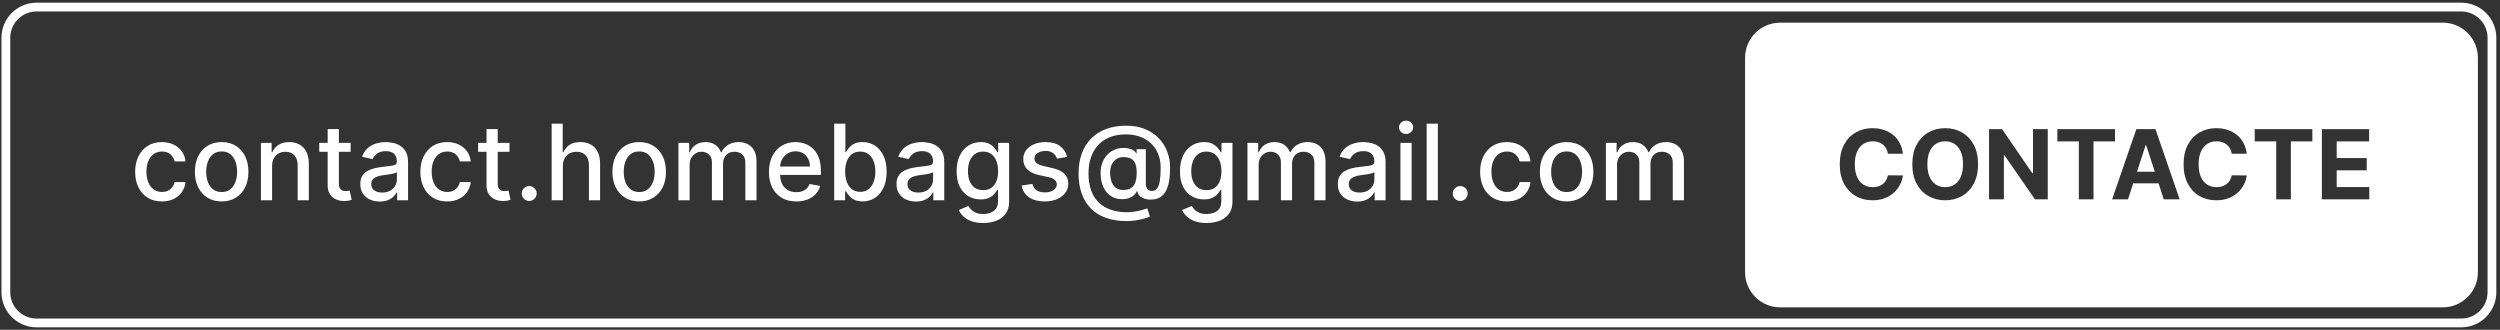 <svg width="470" height="62" viewBox="0 0 470 62" fill="none" xmlns="http://www.w3.org/2000/svg">
<rect x="0" y="0" width="470" height="62" fill="#333333" stroke="none"/>
<path d="M463.052 0.514C466.538 0.691 469.31 3.573 469.31 7.103V54.938L469.302 55.278C469.131 58.651 466.425 61.357 463.052 61.528L462.712 61.537H6.875L6.536 61.528C3.162 61.357 0.457 58.651 0.286 55.278L0.277 54.938V7.103C0.277 3.573 3.05 0.691 6.536 0.514L6.875 0.505H462.712L463.052 0.514ZM6.875 2.155C4.142 2.155 1.927 4.37 1.927 7.103V54.938C1.927 57.671 4.142 59.887 6.875 59.887H462.712C465.445 59.887 467.66 57.671 467.66 54.938V7.103C467.66 4.37 465.445 2.155 462.712 2.155H6.875ZM459.246 4.261C462.89 4.261 465.844 7.215 465.844 10.859V51.182C465.844 54.826 462.89 57.779 459.246 57.78H334.672C331.028 57.78 328.074 54.826 328.074 51.182V10.859C328.074 7.215 331.028 4.261 334.672 4.261H459.246ZM184.375 26.712C185.045 26.712 185.587 26.825 185.999 27.049C186.411 27.27 186.732 27.528 186.962 27.823C187.196 28.118 187.376 28.378 187.503 28.603H187.658V26.853H189.718V37.888C189.718 38.816 189.502 39.577 189.071 40.172C188.64 40.767 188.056 41.209 187.32 41.495C186.589 41.78 185.765 41.923 184.847 41.923C183.989 41.923 183.25 41.81 182.632 41.585C182.018 41.361 181.517 41.063 181.128 40.693C180.739 40.323 180.449 39.917 180.257 39.477L182.062 38.732C182.189 38.938 182.358 39.156 182.569 39.385C182.785 39.62 183.075 39.819 183.44 39.983C183.81 40.147 184.286 40.229 184.867 40.229C185.664 40.229 186.323 40.035 186.843 39.646C187.363 39.262 187.623 38.648 187.623 37.804V35.681H187.489C187.363 35.911 187.18 36.167 186.941 36.448C186.707 36.729 186.383 36.972 185.971 37.178C185.558 37.384 185.022 37.488 184.361 37.488C183.508 37.488 182.74 37.288 182.056 36.89C181.376 36.487 180.838 35.894 180.439 35.112C180.046 34.325 179.849 33.357 179.849 32.209C179.849 31.061 180.044 30.076 180.432 29.256C180.826 28.436 181.365 27.808 182.049 27.373C182.733 26.932 183.508 26.712 184.375 26.712ZM226.36 26.712C227.03 26.712 227.571 26.825 227.983 27.049C228.396 27.27 228.717 27.528 228.946 27.823C229.18 28.118 229.362 28.378 229.488 28.603H229.642V26.853H231.702V37.888C231.702 38.816 231.486 39.577 231.056 40.172C230.624 40.767 230.04 41.209 229.305 41.495C228.574 41.78 227.749 41.923 226.831 41.923C225.974 41.923 225.236 41.81 224.617 41.585C224.003 41.361 223.501 41.063 223.112 40.693C222.723 40.323 222.433 39.917 222.241 39.477L224.048 38.732C224.174 38.938 224.343 39.156 224.554 39.385C224.769 39.62 225.059 39.819 225.425 39.983C225.795 40.147 226.271 40.229 226.851 40.229C227.648 40.229 228.307 40.035 228.827 39.646C229.347 39.262 229.607 38.648 229.607 37.804V35.681H229.474C229.347 35.911 229.165 36.167 228.926 36.448C228.691 36.729 228.367 36.972 227.955 37.178C227.543 37.384 227.006 37.488 226.346 37.488C225.493 37.488 224.724 37.288 224.04 36.89C223.361 36.487 222.822 35.894 222.424 35.112C222.03 34.325 221.833 33.357 221.833 32.209C221.833 31.061 222.028 30.076 222.417 29.256C222.81 28.436 223.349 27.808 224.033 27.373C224.717 26.932 225.493 26.712 226.36 26.712ZM211.717 23.633C213.062 23.633 214.247 23.844 215.273 24.266C216.3 24.688 217.162 25.267 217.86 26.002C218.563 26.738 219.092 27.582 219.448 28.533C219.804 29.484 219.982 30.489 219.982 31.548C219.982 32.289 219.935 33.013 219.842 33.72C219.748 34.423 219.575 35.061 219.322 35.632C219.074 36.199 218.712 36.654 218.239 36.996C217.771 37.333 217.162 37.509 216.412 37.523C216.014 37.537 215.627 37.49 215.252 37.382C214.877 37.275 214.558 37.101 214.296 36.862C214.034 36.618 213.874 36.309 213.818 35.934H213.734C213.622 36.211 213.434 36.469 213.172 36.708C212.909 36.942 212.574 37.13 212.167 37.27C211.764 37.406 211.295 37.462 210.761 37.439C210.17 37.416 209.638 37.281 209.165 37.038C208.692 36.794 208.286 36.457 207.949 36.026C207.616 35.595 207.361 35.084 207.182 34.494C207.004 33.903 206.916 33.247 206.916 32.525C206.916 31.832 207.016 31.211 207.218 30.663C207.419 30.11 207.693 29.634 208.04 29.236C208.391 28.833 208.795 28.514 209.249 28.28C209.703 28.046 210.184 27.897 210.69 27.836C211.182 27.78 211.634 27.795 212.047 27.879C212.459 27.964 212.801 28.093 213.073 28.266C213.349 28.439 213.523 28.629 213.594 28.835H213.684V28.047H215.414V34.571C215.414 34.941 215.51 35.255 215.702 35.512C215.899 35.77 216.178 35.899 216.539 35.899C216.965 35.899 217.298 35.742 217.537 35.428C217.781 35.114 217.951 34.631 218.05 33.98C218.153 33.329 218.204 32.495 218.204 31.478C218.204 30.766 218.108 30.095 217.916 29.467C217.728 28.835 217.45 28.263 217.08 27.752C216.715 27.237 216.264 26.794 215.73 26.424C215.196 26.054 214.586 25.768 213.902 25.567C213.223 25.365 212.471 25.264 211.646 25.264C210.526 25.264 209.531 25.438 208.659 25.785C207.788 26.127 207.052 26.621 206.452 27.267C205.857 27.914 205.405 28.69 205.096 29.594C204.791 30.494 204.639 31.504 204.639 32.623C204.639 33.79 204.795 34.827 205.109 35.731C205.423 36.63 205.887 37.39 206.501 38.008C207.115 38.627 207.874 39.095 208.778 39.414C209.683 39.737 210.725 39.899 211.906 39.899C212.431 39.899 212.947 39.852 213.453 39.758C213.959 39.669 214.409 39.566 214.803 39.449C215.201 39.336 215.498 39.245 215.695 39.174L216.187 40.714C215.897 40.85 215.51 40.983 215.027 41.115C214.549 41.246 214.029 41.354 213.467 41.438C212.909 41.522 212.359 41.565 211.815 41.565C210.363 41.565 209.074 41.366 207.949 40.967C206.829 40.574 205.885 39.993 205.116 39.224C204.348 38.46 203.764 37.523 203.366 36.413C202.968 35.302 202.768 34.034 202.768 32.61C202.768 31.223 202.97 29.976 203.373 28.871C203.776 27.765 204.362 26.822 205.131 26.044C205.904 25.262 206.843 24.665 207.949 24.252C209.055 23.84 210.311 23.633 211.717 23.633ZM72.525 26.712C72.956 26.712 73.414 26.764 73.896 26.867C74.384 26.965 74.838 27.148 75.26 27.416C75.686 27.683 76.036 28.064 76.308 28.561C76.579 29.053 76.715 29.693 76.715 30.48V37.65H74.662V36.173H74.578C74.442 36.445 74.239 36.713 73.967 36.975C73.695 37.237 73.345 37.455 72.919 37.628C72.493 37.802 71.982 37.888 71.387 37.888C70.703 37.888 70.084 37.762 69.531 37.509C68.978 37.252 68.54 36.879 68.217 36.391C67.898 35.904 67.739 35.306 67.739 34.599C67.739 33.99 67.855 33.488 68.09 33.094C68.324 32.701 68.641 32.389 69.039 32.16C69.437 31.93 69.883 31.756 70.375 31.639C70.867 31.522 71.368 31.433 71.879 31.373C72.525 31.298 73.05 31.237 73.453 31.19C73.856 31.138 74.149 31.056 74.332 30.944C74.515 30.831 74.606 30.648 74.606 30.395V30.346C74.606 29.732 74.433 29.257 74.086 28.919C73.744 28.582 73.233 28.414 72.554 28.414C71.846 28.414 71.288 28.57 70.881 28.884C70.478 29.194 70.198 29.538 70.044 29.918L68.069 29.467C68.303 28.811 68.646 28.282 69.096 27.879C69.55 27.472 70.073 27.176 70.663 26.994C71.253 26.806 71.874 26.712 72.525 26.712ZM173.331 26.712C173.762 26.712 174.219 26.764 174.702 26.867C175.189 26.965 175.644 27.148 176.065 27.416C176.492 27.683 176.84 28.064 177.112 28.561C177.384 29.053 177.52 29.693 177.52 30.48V37.65H175.468V36.173H175.384C175.248 36.445 175.044 36.713 174.772 36.975C174.501 37.237 174.151 37.455 173.724 37.628C173.298 37.802 172.787 37.888 172.192 37.888C171.508 37.888 170.89 37.762 170.337 37.509C169.784 37.252 169.346 36.878 169.022 36.391C168.704 35.904 168.544 35.307 168.544 34.599C168.544 33.99 168.661 33.488 168.895 33.094C169.13 32.701 169.446 32.389 169.845 32.16C170.243 31.93 170.688 31.756 171.18 31.639C171.672 31.522 172.174 31.433 172.684 31.373C173.331 31.298 173.856 31.237 174.259 31.19C174.662 31.138 174.955 31.056 175.138 30.944C175.32 30.831 175.412 30.648 175.412 30.395V30.346C175.412 29.732 175.238 29.257 174.891 28.919C174.549 28.582 174.039 28.414 173.359 28.414C172.652 28.414 172.094 28.57 171.686 28.884C171.283 29.194 171.004 29.538 170.849 29.918L168.875 29.467C169.109 28.812 169.451 28.282 169.9 27.879C170.355 27.472 170.878 27.176 171.469 26.994C172.059 26.806 172.68 26.712 173.331 26.712ZM256.295 26.712C256.726 26.712 257.183 26.764 257.666 26.867C258.153 26.965 258.608 27.148 259.029 27.416C259.456 27.683 259.804 28.064 260.076 28.561C260.348 29.053 260.484 29.693 260.484 30.48V37.65H258.432V36.173H258.348C258.212 36.445 258.008 36.713 257.736 36.975C257.464 37.237 257.115 37.455 256.688 37.628C256.262 37.802 255.751 37.888 255.156 37.888C254.472 37.888 253.854 37.762 253.301 37.509C252.748 37.252 252.31 36.879 251.986 36.391C251.668 35.904 251.508 35.307 251.508 34.599C251.508 33.99 251.625 33.488 251.859 33.094C252.094 32.701 252.41 32.389 252.808 32.16C253.207 31.93 253.652 31.756 254.144 31.639C254.636 31.522 255.138 31.433 255.648 31.373C256.295 31.298 256.82 31.237 257.223 31.19C257.626 31.138 257.919 31.056 258.101 30.944C258.284 30.831 258.376 30.648 258.376 30.395V30.346C258.376 29.732 258.202 29.257 257.855 28.919C257.513 28.582 257.003 28.414 256.323 28.414C255.616 28.414 255.058 28.57 254.65 28.884C254.247 29.194 253.968 29.538 253.813 29.918L251.839 29.467C252.073 28.811 252.415 28.282 252.865 27.879C253.32 27.472 253.842 27.176 254.432 26.994C255.023 26.806 255.644 26.712 256.295 26.712ZM30.42 26.712C31.24 26.712 31.971 26.865 32.613 27.169C33.255 27.469 33.772 27.891 34.166 28.434C34.564 28.978 34.801 29.613 34.876 30.339H32.831C32.718 29.833 32.461 29.397 32.057 29.032C31.659 28.666 31.125 28.484 30.455 28.484C29.869 28.484 29.356 28.639 28.916 28.948C28.48 29.252 28.14 29.688 27.896 30.254C27.653 30.817 27.531 31.483 27.531 32.252C27.531 33.039 27.651 33.718 27.89 34.29C28.128 34.861 28.466 35.304 28.901 35.618C29.342 35.932 29.86 36.089 30.455 36.089C30.853 36.089 31.214 36.016 31.537 35.871C31.865 35.721 32.14 35.507 32.36 35.231C32.585 34.955 32.742 34.622 32.831 34.233H34.876C34.801 34.931 34.574 35.555 34.194 36.103C33.815 36.651 33.306 37.082 32.669 37.396C32.036 37.71 31.294 37.868 30.441 37.868C29.396 37.868 28.496 37.631 27.742 37.158C26.992 36.68 26.416 36.021 26.013 35.182C25.61 34.343 25.408 33.383 25.408 32.3C25.408 31.204 25.614 30.236 26.026 29.397C26.439 28.554 27.02 27.896 27.769 27.422C28.519 26.949 29.403 26.712 30.42 26.712ZM41.672 26.712C42.684 26.712 43.567 26.944 44.321 27.408C45.076 27.872 45.662 28.523 46.079 29.362C46.496 30.201 46.704 31.18 46.704 32.3C46.704 33.415 46.496 34.39 46.079 35.224C45.662 36.058 45.076 36.708 44.321 37.171C43.567 37.635 42.684 37.868 41.672 37.868C40.66 37.868 39.776 37.635 39.021 37.171C38.267 36.708 37.682 36.058 37.264 35.224C36.847 34.39 36.639 33.416 36.639 32.3C36.639 31.18 36.847 30.201 37.264 29.362C37.682 28.523 38.267 27.872 39.021 27.408C39.776 26.944 40.66 26.712 41.672 26.712ZM84.041 26.712C84.861 26.712 85.592 26.865 86.234 27.169C86.876 27.469 87.394 27.891 87.787 28.434C88.185 28.978 88.422 29.613 88.497 30.339H86.452C86.34 29.833 86.082 29.397 85.679 29.032C85.28 28.666 84.746 28.484 84.076 28.484C83.49 28.484 82.978 28.639 82.537 28.948C82.101 29.252 81.761 29.688 81.517 30.254C81.274 30.817 81.152 31.483 81.152 32.252C81.152 33.039 81.272 33.718 81.511 34.29C81.749 34.861 82.087 35.304 82.522 35.618C82.963 35.932 83.481 36.089 84.076 36.089C84.474 36.089 84.835 36.016 85.158 35.871C85.486 35.721 85.761 35.507 85.981 35.231C86.206 34.955 86.363 34.622 86.452 34.233H88.497C88.422 34.931 88.195 35.555 87.815 36.103C87.436 36.651 86.927 37.082 86.29 37.396C85.657 37.71 84.915 37.868 84.062 37.868C83.018 37.868 82.118 37.631 81.363 37.158C80.613 36.68 80.037 36.021 79.634 35.182C79.231 34.343 79.029 33.383 79.029 32.3C79.029 31.204 79.235 30.236 79.647 29.397C80.06 28.554 80.641 27.896 81.391 27.422C82.14 26.949 83.024 26.712 84.041 26.712ZM120.17 26.712C121.182 26.712 122.066 26.944 122.82 27.408C123.575 27.872 124.16 28.523 124.577 29.362C124.994 30.201 125.203 31.18 125.203 32.3C125.203 33.416 124.994 34.39 124.577 35.224C124.16 36.058 123.575 36.708 122.82 37.171C122.066 37.635 121.182 37.868 120.17 37.868C119.158 37.868 118.275 37.635 117.52 37.171C116.766 36.708 116.18 36.058 115.763 35.224C115.346 34.39 115.138 33.415 115.138 32.3C115.138 31.18 115.346 30.201 115.763 29.362C116.18 28.523 116.766 27.872 117.52 27.408C118.275 26.944 119.158 26.712 120.17 26.712ZM149.548 26.712C150.157 26.712 150.748 26.813 151.319 27.014C151.891 27.216 152.405 27.532 152.859 27.963C153.314 28.394 153.672 28.954 153.934 29.643C154.197 30.327 154.328 31.159 154.328 32.138V32.883H146.655C146.671 33.542 146.796 34.106 147.032 34.578C147.29 35.084 147.648 35.471 148.107 35.738C148.566 36 149.103 36.131 149.717 36.131C150.115 36.131 150.479 36.075 150.807 35.962C151.134 35.845 151.418 35.672 151.657 35.442C151.896 35.212 152.078 34.928 152.205 34.591L154.194 34.951C154.035 35.536 153.749 36.049 153.337 36.49C152.929 36.925 152.416 37.266 151.798 37.509C151.184 37.748 150.483 37.868 149.696 37.868C148.632 37.868 147.716 37.64 146.947 37.185C146.183 36.726 145.593 36.082 145.176 35.252C144.763 34.419 144.558 33.441 144.557 32.322C144.557 31.216 144.763 30.241 145.176 29.397C145.593 28.554 146.174 27.896 146.919 27.422C147.668 26.949 148.545 26.712 149.548 26.712ZM196.543 26.712C197.709 26.712 198.628 26.965 199.298 27.471C199.968 27.973 200.411 28.645 200.627 29.489L198.722 29.826C198.642 29.582 198.515 29.351 198.342 29.13C198.173 28.91 197.944 28.73 197.653 28.589C197.363 28.449 196.999 28.378 196.563 28.378C195.968 28.378 195.471 28.512 195.073 28.779C194.675 29.041 194.476 29.381 194.476 29.798C194.477 30.159 194.61 30.449 194.877 30.669C195.144 30.89 195.575 31.07 196.17 31.21L197.886 31.604C198.879 31.834 199.619 32.188 200.106 32.666C200.594 33.144 200.838 33.765 200.838 34.529C200.838 35.175 200.65 35.751 200.275 36.257C199.905 36.759 199.387 37.153 198.722 37.439C198.061 37.725 197.294 37.868 196.423 37.868C195.214 37.868 194.227 37.61 193.464 37.094C192.7 36.574 192.232 35.836 192.058 34.88L194.09 34.571C194.216 35.1 194.476 35.501 194.87 35.773C195.264 36.04 195.777 36.173 196.409 36.173C197.098 36.173 197.648 36.03 198.06 35.745C198.473 35.454 198.68 35.1 198.68 34.683C198.68 34.346 198.553 34.062 198.3 33.833C198.051 33.603 197.67 33.429 197.154 33.312L195.327 32.912C194.32 32.682 193.574 32.316 193.092 31.815C192.614 31.314 192.374 30.679 192.374 29.911C192.374 29.273 192.553 28.716 192.909 28.238C193.265 27.76 193.757 27.387 194.385 27.12C195.013 26.848 195.732 26.712 196.543 26.712ZM283.274 26.712C284.094 26.712 284.825 26.865 285.467 27.169C286.109 27.469 286.627 27.891 287.02 28.434C287.419 28.978 287.655 29.613 287.73 30.339H285.685C285.573 29.833 285.315 29.397 284.912 29.032C284.514 28.666 283.979 28.484 283.309 28.484C282.724 28.484 282.21 28.639 281.769 28.948C281.334 29.252 280.994 29.688 280.751 30.254C280.507 30.817 280.386 31.483 280.386 32.252C280.386 33.039 280.505 33.718 280.744 34.29C280.983 34.861 281.32 35.304 281.756 35.618C282.196 35.932 282.714 36.089 283.309 36.089C283.708 36.089 284.068 36.016 284.391 35.871C284.72 35.721 284.993 35.507 285.214 35.231C285.439 34.955 285.596 34.622 285.685 34.233H287.73C287.655 34.931 287.428 35.555 287.049 36.103C286.669 36.651 286.161 37.082 285.523 37.396C284.891 37.71 284.148 37.868 283.295 37.868C282.25 37.868 281.35 37.631 280.596 37.158C279.846 36.68 279.27 36.021 278.867 35.182C278.464 34.343 278.263 33.383 278.263 32.3C278.263 31.204 278.468 30.236 278.881 29.397C279.293 28.554 279.874 27.896 280.624 27.422C281.374 26.949 282.257 26.712 283.274 26.712ZM294.526 26.712C295.538 26.712 296.421 26.944 297.176 27.408C297.93 27.872 298.516 28.523 298.933 29.362C299.351 30.201 299.558 31.18 299.558 32.3C299.558 33.415 299.35 34.39 298.933 35.224C298.516 36.058 297.93 36.708 297.176 37.171C296.421 37.635 295.538 37.868 294.526 37.868C293.514 37.868 292.63 37.635 291.876 37.171C291.121 36.708 290.536 36.058 290.119 35.224C289.702 34.39 289.493 33.416 289.493 32.3C289.493 31.18 289.702 30.201 290.119 29.362C290.536 28.523 291.122 27.872 291.876 27.408C292.63 26.944 293.514 26.712 294.526 26.712ZM158.931 28.603H159.057C159.178 28.378 159.354 28.118 159.584 27.823C159.813 27.527 160.132 27.27 160.54 27.049C160.948 26.825 161.486 26.712 162.156 26.712C163.028 26.712 163.806 26.932 164.49 27.373C165.174 27.813 165.711 28.448 166.099 29.278C166.493 30.107 166.69 31.105 166.69 32.272C166.69 33.439 166.495 34.44 166.106 35.274C165.717 36.103 165.183 36.743 164.504 37.193C163.824 37.638 163.049 37.86 162.178 37.86C161.522 37.86 160.985 37.75 160.568 37.53C160.156 37.309 159.832 37.052 159.598 36.756C159.363 36.461 159.183 36.199 159.057 35.969H158.881V37.65H156.828V23.254H158.931V28.603ZM63.706 26.853H65.92V28.54H63.706V34.479C63.706 34.887 63.767 35.194 63.889 35.4C64.01 35.601 64.167 35.74 64.359 35.815C64.556 35.885 64.769 35.92 64.999 35.92C65.168 35.92 65.316 35.909 65.442 35.885C65.569 35.862 65.667 35.843 65.737 35.829L66.117 37.565C65.995 37.612 65.822 37.659 65.597 37.706C65.372 37.757 65.09 37.785 64.753 37.79C64.2 37.799 63.685 37.701 63.207 37.495C62.729 37.288 62.342 36.97 62.047 36.539C61.752 36.108 61.604 35.567 61.604 34.916V28.54H60.022V26.853H61.604V24.266H63.706V26.853ZM93.57 26.853H95.785V28.54H93.57V34.479C93.57 34.886 93.631 35.194 93.753 35.4C93.875 35.601 94.032 35.74 94.225 35.815C94.421 35.885 94.635 35.92 94.864 35.92C95.033 35.92 95.18 35.909 95.306 35.885C95.433 35.862 95.531 35.843 95.601 35.829L95.981 37.565C95.86 37.612 95.686 37.659 95.462 37.706C95.237 37.757 94.955 37.785 94.618 37.79C94.065 37.799 93.549 37.701 93.071 37.495C92.593 37.288 92.207 36.97 91.912 36.539C91.617 36.108 91.469 35.567 91.469 34.916V28.54H89.888V26.853H91.469V24.266H93.57V26.853ZM99.494 34.978C99.878 34.978 100.209 35.117 100.485 35.393C100.762 35.665 100.9 35.993 100.9 36.377C100.9 36.635 100.834 36.872 100.703 37.087C100.576 37.298 100.408 37.467 100.197 37.593C99.986 37.72 99.752 37.783 99.494 37.783C99.11 37.783 98.779 37.647 98.503 37.376C98.226 37.099 98.089 36.766 98.089 36.377C98.089 35.993 98.226 35.665 98.503 35.393C98.779 35.117 99.11 34.978 99.494 34.978ZM274.526 34.978C274.91 34.978 275.241 35.117 275.517 35.393C275.794 35.665 275.932 35.993 275.932 36.377C275.932 36.635 275.866 36.872 275.735 37.087C275.609 37.298 275.44 37.467 275.229 37.593C275.018 37.72 274.784 37.783 274.526 37.783C274.142 37.783 273.811 37.647 273.535 37.376C273.259 37.099 273.121 36.766 273.121 36.377C273.121 35.993 273.259 35.665 273.535 35.393C273.811 35.117 274.142 34.978 274.526 34.978ZM352.02 24.097C350.861 24.097 349.816 24.363 348.889 24.896C347.961 25.424 347.226 26.193 346.684 27.203C346.143 28.212 345.873 29.437 345.873 30.875C345.873 32.31 346.139 33.532 346.672 34.541C347.209 35.551 347.94 36.322 348.863 36.855C349.791 37.388 350.844 37.654 352.02 37.654C352.866 37.654 353.625 37.527 354.295 37.274C354.969 37.016 355.549 36.668 356.034 36.23C356.524 35.788 356.912 35.287 357.2 34.729C357.492 34.166 357.675 33.582 357.748 32.976L354.926 32.963C354.861 33.316 354.745 33.629 354.578 33.904C354.415 34.178 354.209 34.413 353.96 34.606C353.711 34.795 353.425 34.939 353.102 35.038C352.785 35.136 352.439 35.186 352.065 35.186C351.4 35.186 350.812 35.023 350.306 34.697C349.799 34.37 349.403 33.886 349.12 33.247C348.841 32.607 348.702 31.816 348.702 30.875C348.702 29.961 348.841 29.183 349.12 28.544C349.399 27.899 349.793 27.409 350.3 27.074C350.806 26.735 351.402 26.565 352.085 26.565C352.463 26.565 352.813 26.619 353.135 26.726C353.461 26.833 353.749 26.988 353.998 27.19C354.247 27.392 354.451 27.637 354.61 27.924C354.769 28.208 354.874 28.533 354.926 28.898H357.748C357.658 28.134 357.452 27.454 357.13 26.862C356.812 26.269 356.399 25.768 355.892 25.36C355.386 24.948 354.803 24.634 354.146 24.419C353.494 24.205 352.785 24.097 352.02 24.097ZM365.696 24.097C364.524 24.097 363.471 24.363 362.539 24.896C361.607 25.424 360.87 26.193 360.329 27.203C359.788 28.212 359.517 29.437 359.516 30.875C359.516 32.31 359.788 33.532 360.329 34.541C360.87 35.551 361.607 36.322 362.539 36.855C363.471 37.388 364.524 37.654 365.696 37.654C366.86 37.654 367.908 37.39 368.84 36.862C369.776 36.329 370.515 35.558 371.057 34.548C371.602 33.539 371.875 32.315 371.875 30.875C371.875 29.437 371.602 28.212 371.057 27.203C370.515 26.193 369.776 25.424 368.84 24.896C367.908 24.364 366.86 24.097 365.696 24.097ZM416.659 24.097C415.499 24.097 414.455 24.363 413.527 24.896C412.6 25.424 411.865 26.193 411.324 27.203C410.783 28.212 410.513 29.437 410.513 30.875C410.513 32.31 410.779 33.532 411.311 34.541C411.848 35.551 412.578 36.322 413.502 36.855C414.43 37.388 415.482 37.654 416.659 37.654C417.505 37.654 418.263 37.527 418.933 37.274C419.608 37.016 420.188 36.668 420.674 36.23C421.163 35.788 421.552 35.287 421.84 34.729C422.132 34.166 422.315 33.582 422.388 32.976L419.565 32.963C419.501 33.316 419.384 33.629 419.217 33.904C419.053 34.179 418.848 34.413 418.599 34.606C418.349 34.795 418.063 34.939 417.741 35.038C417.423 35.136 417.078 35.186 416.704 35.186C416.038 35.186 415.452 35.023 414.945 34.697C414.438 34.37 414.043 33.887 413.76 33.247C413.48 32.607 413.341 31.816 413.341 30.875C413.341 29.961 413.48 29.183 413.76 28.544C414.039 27.899 414.432 27.409 414.938 27.074C415.445 26.734 416.041 26.565 416.724 26.565C417.101 26.565 417.451 26.619 417.773 26.726C418.1 26.834 418.388 26.988 418.638 27.19C418.887 27.392 419.09 27.637 419.249 27.924C419.408 28.208 419.514 28.533 419.565 28.898H422.388C422.297 28.133 422.091 27.455 421.768 26.862C421.451 26.269 421.038 25.768 420.531 25.36C420.024 24.948 419.442 24.634 418.785 24.419C418.132 24.205 417.424 24.097 416.659 24.097ZM54.386 26.712C55.121 26.712 55.765 26.867 56.318 27.176C56.871 27.481 57.3 27.935 57.604 28.54C57.909 29.144 58.061 29.892 58.061 30.782V37.65H55.96V31.035C55.96 30.252 55.756 29.641 55.349 29.201C54.941 28.756 54.38 28.533 53.668 28.533C53.181 28.533 52.748 28.638 52.368 28.849C51.993 29.06 51.696 29.369 51.475 29.777C51.26 30.18 51.152 30.667 51.152 31.239V37.65H49.051V26.853H51.067V28.61H51.201C51.449 28.038 51.839 27.579 52.368 27.232C52.902 26.885 53.575 26.712 54.386 26.712ZM105.789 28.61H105.923C106.176 28.029 106.562 27.567 107.082 27.225C107.602 26.883 108.282 26.712 109.121 26.712C109.861 26.712 110.508 26.865 111.06 27.169C111.618 27.474 112.05 27.928 112.354 28.533C112.664 29.132 112.818 29.882 112.818 30.782V37.65H110.716V31.035C110.716 30.243 110.512 29.63 110.104 29.194C109.697 28.753 109.13 28.533 108.403 28.533C107.907 28.533 107.462 28.638 107.068 28.849C106.679 29.06 106.372 29.369 106.147 29.777C105.927 30.18 105.817 30.667 105.817 31.239V37.65H103.715V23.254H105.789V28.61ZM138.893 26.712C139.873 26.712 140.672 27.019 141.291 27.633C141.914 28.247 142.225 29.173 142.225 30.41V37.65H140.124V30.606C140.124 29.875 139.924 29.346 139.526 29.018C139.128 28.69 138.652 28.526 138.099 28.526C137.415 28.526 136.883 28.737 136.504 29.159C136.124 29.576 135.934 30.112 135.934 30.768V37.65H133.84V30.473C133.84 29.887 133.657 29.416 133.292 29.06C132.926 28.704 132.451 28.526 131.865 28.526C131.467 28.526 131.099 28.631 130.762 28.842C130.429 29.049 130.159 29.336 129.953 29.706C129.752 30.077 129.65 30.505 129.65 30.993V37.65H127.549V26.853H129.566V28.61H129.7C129.925 28.015 130.293 27.551 130.804 27.218C131.314 26.881 131.926 26.712 132.638 26.712C133.359 26.712 133.964 26.881 134.451 27.218C134.943 27.556 135.307 28.02 135.541 28.61H135.653C135.911 28.034 136.321 27.574 136.884 27.232C137.446 26.885 138.116 26.712 138.893 26.712ZM245.865 26.712C246.844 26.712 247.644 27.019 248.263 27.633C248.886 28.247 249.197 29.173 249.197 30.41V37.65H247.096V30.606C247.096 29.875 246.896 29.346 246.498 29.018C246.1 28.69 245.624 28.526 245.071 28.526C244.387 28.526 243.855 28.737 243.475 29.159C243.096 29.576 242.906 30.112 242.906 30.768V37.65H240.811V30.473C240.811 29.887 240.629 29.416 240.264 29.06C239.898 28.704 239.422 28.526 238.837 28.526C238.439 28.526 238.071 28.631 237.733 28.842C237.401 29.049 237.131 29.336 236.925 29.706C236.723 30.077 236.622 30.505 236.622 30.993V37.65H234.52V26.853H236.538V28.61H236.672C236.897 28.015 237.265 27.551 237.775 27.218C238.286 26.881 238.897 26.712 239.609 26.712C240.331 26.712 240.935 26.881 241.423 27.218C241.915 27.556 242.278 28.02 242.513 28.61H242.625C242.883 28.034 243.293 27.574 243.855 27.232C244.418 26.885 245.088 26.712 245.865 26.712ZM265.386 37.65H263.283V26.853H265.386V37.65ZM270.314 37.65H268.213V23.254H270.314V37.65ZM313.25 26.712C314.229 26.712 315.028 27.02 315.646 27.633C316.27 28.247 316.581 29.173 316.581 30.41V37.65H314.479V30.606C314.479 29.875 314.28 29.346 313.882 29.018C313.483 28.69 313.008 28.526 312.455 28.526C311.771 28.526 311.239 28.737 310.859 29.159C310.48 29.576 310.29 30.112 310.29 30.768V37.65H308.195V30.473C308.195 29.887 308.013 29.416 307.647 29.06C307.282 28.704 306.806 28.526 306.221 28.526C305.822 28.526 305.454 28.631 305.117 28.842C304.784 29.049 304.515 29.336 304.308 29.706C304.107 30.077 304.007 30.505 304.007 30.993V37.65H301.904V26.853H303.922V28.61H304.056C304.28 28.015 304.648 27.551 305.159 27.218C305.67 26.881 306.282 26.712 306.994 26.712C307.715 26.712 308.32 26.881 308.807 27.218C309.299 27.556 309.662 28.02 309.896 28.61H310.009C310.266 28.034 310.677 27.574 311.239 27.232C311.801 26.885 312.472 26.712 313.25 26.712ZM373.941 37.474H376.731V29.169H376.828L382.569 37.474H384.979V24.278H382.202V32.577H382.086L376.391 24.278H373.941V37.474ZM386.781 26.578H390.821V37.474H393.579V26.578H397.619V24.278H386.781V26.578ZM397.076 37.474H400.066L401.045 34.464H405.809L406.786 37.474H409.776L405.227 24.278H401.632L397.076 37.474ZM423.886 26.578H427.926V37.474H430.682V26.578H434.723V24.278H423.886V26.578ZM436.508 37.474H445.426V35.173H439.298V32.023H444.942V29.722H439.298V26.578H445.399V24.278H436.508V37.474ZM74.613 32.364C74.538 32.439 74.393 32.509 74.178 32.575C73.967 32.636 73.725 32.689 73.453 32.736C73.181 32.778 72.917 32.819 72.659 32.856C72.401 32.889 72.186 32.916 72.013 32.94C71.605 32.992 71.232 33.078 70.894 33.2C70.562 33.322 70.295 33.498 70.094 33.727C69.897 33.952 69.799 34.252 69.799 34.627C69.799 35.147 69.991 35.541 70.375 35.808C70.759 36.07 71.249 36.202 71.844 36.202C72.425 36.202 72.921 36.087 73.334 35.857C73.751 35.627 74.067 35.328 74.283 34.958C74.503 34.583 74.613 34.182 74.613 33.755V32.364ZM175.419 32.364C175.344 32.439 175.198 32.509 174.982 32.575C174.772 32.636 174.53 32.689 174.259 32.736C173.987 32.778 173.722 32.819 173.465 32.856C173.207 32.889 172.992 32.916 172.818 32.94C172.411 32.992 172.037 33.078 171.7 33.2C171.368 33.322 171.101 33.498 170.899 33.727C170.703 33.952 170.603 34.252 170.603 34.627C170.603 35.147 170.795 35.541 171.18 35.808C171.564 36.071 172.054 36.202 172.649 36.202C173.23 36.202 173.727 36.087 174.14 35.857C174.556 35.627 174.872 35.328 175.088 34.958C175.308 34.583 175.419 34.182 175.419 33.755V32.364ZM258.383 32.364C258.308 32.439 258.162 32.509 257.946 32.575C257.735 32.636 257.494 32.689 257.223 32.736C256.951 32.778 256.686 32.819 256.429 32.856C256.171 32.889 255.955 32.916 255.782 32.94C255.374 32.992 255.001 33.078 254.664 33.2C254.331 33.322 254.065 33.498 253.863 33.727C253.666 33.952 253.567 34.252 253.567 34.627C253.567 35.147 253.76 35.541 254.144 35.808C254.529 36.07 255.018 36.202 255.613 36.202C256.194 36.202 256.691 36.087 257.103 35.857C257.52 35.627 257.836 35.328 258.052 34.958C258.272 34.583 258.383 34.182 258.383 33.755V32.364ZM41.679 28.469C41.018 28.469 40.47 28.645 40.034 28.997C39.603 29.348 39.282 29.814 39.071 30.395C38.865 30.971 38.762 31.605 38.762 32.294C38.762 32.987 38.865 33.621 39.071 34.198C39.282 34.774 39.603 35.236 40.034 35.583C40.47 35.929 41.018 36.103 41.679 36.103C42.335 36.103 42.878 35.929 43.309 35.583C43.74 35.236 44.059 34.774 44.266 34.198C44.476 33.621 44.582 32.987 44.582 32.294C44.582 31.605 44.476 30.971 44.266 30.395C44.059 29.814 43.74 29.348 43.309 28.997C42.878 28.645 42.335 28.469 41.679 28.469ZM120.178 28.469C119.517 28.469 118.968 28.645 118.532 28.997C118.101 29.348 117.78 29.814 117.569 30.395C117.363 30.971 117.261 31.605 117.261 32.294C117.261 32.987 117.363 33.621 117.569 34.198C117.78 34.774 118.101 35.236 118.532 35.583C118.968 35.929 119.517 36.103 120.178 36.103C120.833 36.103 121.376 35.929 121.807 35.583C122.239 35.236 122.557 34.774 122.764 34.198C122.974 33.621 123.08 32.987 123.08 32.294C123.08 31.605 122.974 30.971 122.764 30.395C122.557 29.814 122.238 29.348 121.807 28.997C121.377 28.645 120.833 28.469 120.178 28.469ZM294.533 28.469C293.873 28.469 293.324 28.645 292.889 28.997C292.457 29.348 292.136 29.814 291.925 30.395C291.719 30.971 291.616 31.605 291.616 32.294C291.616 32.987 291.719 33.621 291.925 34.198C292.136 34.774 292.457 35.236 292.889 35.583C293.324 35.929 293.872 36.103 294.533 36.103C295.189 36.103 295.733 35.929 296.164 35.583C296.595 35.236 296.914 34.774 297.12 34.198C297.331 33.622 297.435 32.987 297.435 32.294C297.435 31.605 297.331 30.971 297.12 30.395C296.914 29.814 296.595 29.348 296.164 28.997C295.733 28.645 295.189 28.469 294.533 28.469ZM161.707 28.498C161.098 28.498 160.582 28.654 160.16 28.968C159.743 29.282 159.427 29.721 159.212 30.283C158.996 30.845 158.888 31.502 158.888 32.252C158.888 33.011 158.998 33.676 159.219 34.248C159.439 34.819 159.758 35.267 160.175 35.59C160.592 35.909 161.103 36.068 161.707 36.068C162.335 36.068 162.859 35.901 163.281 35.569C163.703 35.231 164.022 34.774 164.237 34.198C164.457 33.622 164.567 32.973 164.567 32.252C164.567 31.539 164.46 30.899 164.244 30.332C164.033 29.765 163.714 29.318 163.288 28.99C162.866 28.662 162.339 28.498 161.707 28.498ZM184.825 28.498C184.193 28.498 183.666 28.662 183.244 28.99C182.822 29.313 182.504 29.753 182.288 30.311C182.077 30.869 181.972 31.492 181.972 32.181C181.972 32.889 182.079 33.509 182.295 34.044C182.51 34.578 182.829 34.995 183.251 35.294C183.677 35.594 184.202 35.745 184.825 35.745C185.43 35.745 185.94 35.604 186.357 35.323C186.779 35.037 187.098 34.63 187.313 34.1C187.534 33.566 187.643 32.926 187.643 32.181C187.643 31.455 187.536 30.815 187.32 30.262C187.105 29.709 186.789 29.277 186.372 28.968C185.955 28.654 185.439 28.498 184.825 28.498ZM226.809 28.498C226.177 28.498 225.65 28.662 225.228 28.99C224.807 29.313 224.488 29.753 224.272 30.311C224.061 30.869 223.956 31.492 223.956 32.181C223.956 32.889 224.064 33.509 224.279 34.044C224.495 34.578 224.814 34.995 225.235 35.294C225.662 35.594 226.186 35.745 226.809 35.745C227.414 35.745 227.925 35.604 228.342 35.323C228.763 35.037 229.082 34.629 229.298 34.1C229.518 33.566 229.629 32.926 229.629 32.181C229.629 31.455 229.52 30.815 229.305 30.262C229.089 29.709 228.773 29.277 228.356 28.968C227.939 28.654 227.423 28.498 226.809 28.498ZM211.196 29.538C210.667 29.538 210.215 29.667 209.84 29.924C209.47 30.182 209.186 30.532 208.989 30.972C208.797 31.413 208.699 31.902 208.694 32.441C208.699 33.008 208.779 33.542 208.933 34.044C209.093 34.54 209.35 34.943 209.706 35.252C210.067 35.562 210.554 35.716 211.168 35.716C211.777 35.716 212.267 35.595 212.638 35.351C213.012 35.107 213.282 34.744 213.446 34.261C213.615 33.774 213.699 33.165 213.699 32.434C213.694 31.722 213.603 31.155 213.425 30.733C213.251 30.306 212.979 30.002 212.609 29.819C212.244 29.631 211.773 29.538 211.196 29.538ZM365.696 26.565C366.37 26.565 366.958 26.73 367.461 27.061C367.963 27.392 368.353 27.877 368.628 28.517C368.907 29.157 369.047 29.943 369.047 30.875C369.047 31.808 368.907 32.594 368.628 33.234C368.353 33.874 367.963 34.359 367.461 34.69C366.958 35.02 366.37 35.186 365.696 35.186C365.022 35.186 364.433 35.021 363.931 34.69C363.428 34.359 363.037 33.874 362.758 33.234C362.483 32.594 362.346 31.808 362.346 30.875C362.346 29.943 362.483 29.157 362.758 28.517C363.037 27.877 363.428 27.392 363.931 27.061C364.433 26.73 365.022 26.565 365.696 26.565ZM405.102 32.287H401.754L403.378 27.294H403.481L405.102 32.287ZM149.562 28.449C148.972 28.449 148.456 28.594 148.016 28.884C147.58 29.17 147.243 29.545 147.004 30.009C146.798 30.412 146.683 30.845 146.658 31.309H152.268C152.268 30.756 152.155 30.267 151.931 29.84C151.706 29.409 151.39 29.069 150.982 28.821C150.579 28.573 150.106 28.449 149.562 28.449ZM264.345 22.677C264.71 22.677 265.022 22.802 265.28 23.05C265.542 23.294 265.674 23.589 265.674 23.936C265.674 24.278 265.542 24.573 265.28 24.822C265.022 25.066 264.71 25.187 264.345 25.187C263.979 25.187 263.665 25.065 263.403 24.822C263.146 24.573 263.017 24.278 263.016 23.936C263.016 23.589 263.145 23.294 263.403 23.05C263.666 22.802 263.979 22.677 264.345 22.677Z" fill="white"/>
</svg>
